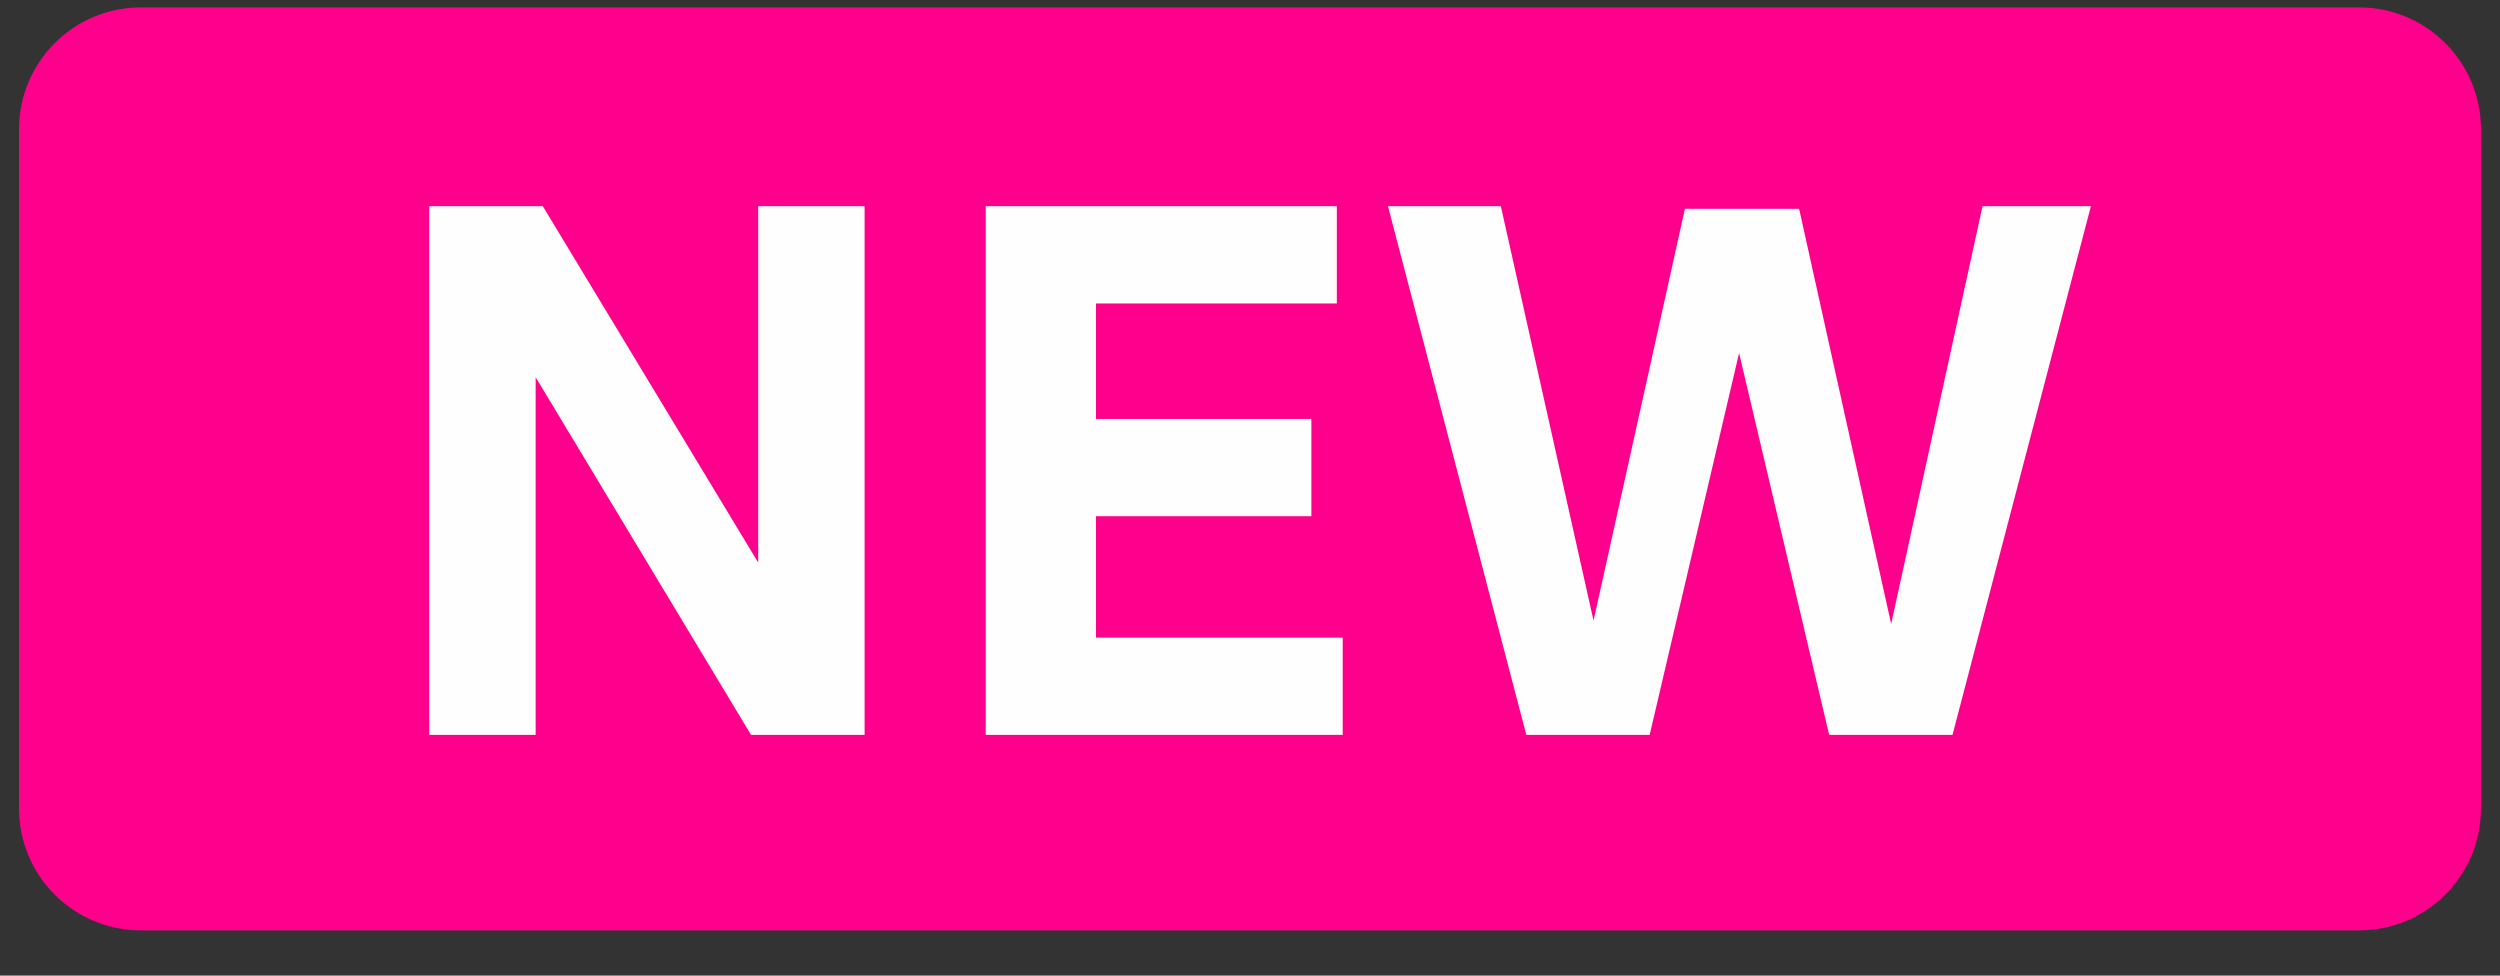 <svg width="82" height="32" viewBox="0 0 82 32" fill="none" xmlns="http://www.w3.org/2000/svg">
<rect x="0" y="0" width="82" height="32" fill="#333333" stroke="none"/>
<path d="M77.376 0.242C79.585 0.242 81.376 2.033 81.376 4.242V26.517C81.376 28.726 79.585 30.517 77.376 30.517H4.624C2.414 30.517 0.624 28.726 0.624 26.517V4.242C0.624 2.033 2.414 0.242 4.624 0.242H77.376Z" fill="#FF008C"/>
<path d="M17.569 24.104H14.08V6.764H17.805L24.869 18.452V6.764H28.359V24.104H24.634L17.569 12.373V24.104ZM44.041 24.104H32.331V6.764H43.848V9.953H35.949V13.742H43.013V16.932H35.949V20.914H44.041V24.104ZM59.011 6.849L62.03 20.465L65.027 6.764H68.581L64.042 24.104H59.996L57.042 11.58L54.109 24.104H50.063L45.525 6.764H49.228L52.268 20.357L55.265 6.849H59.011Z" fill="#FFFEFF"/>
</svg>
